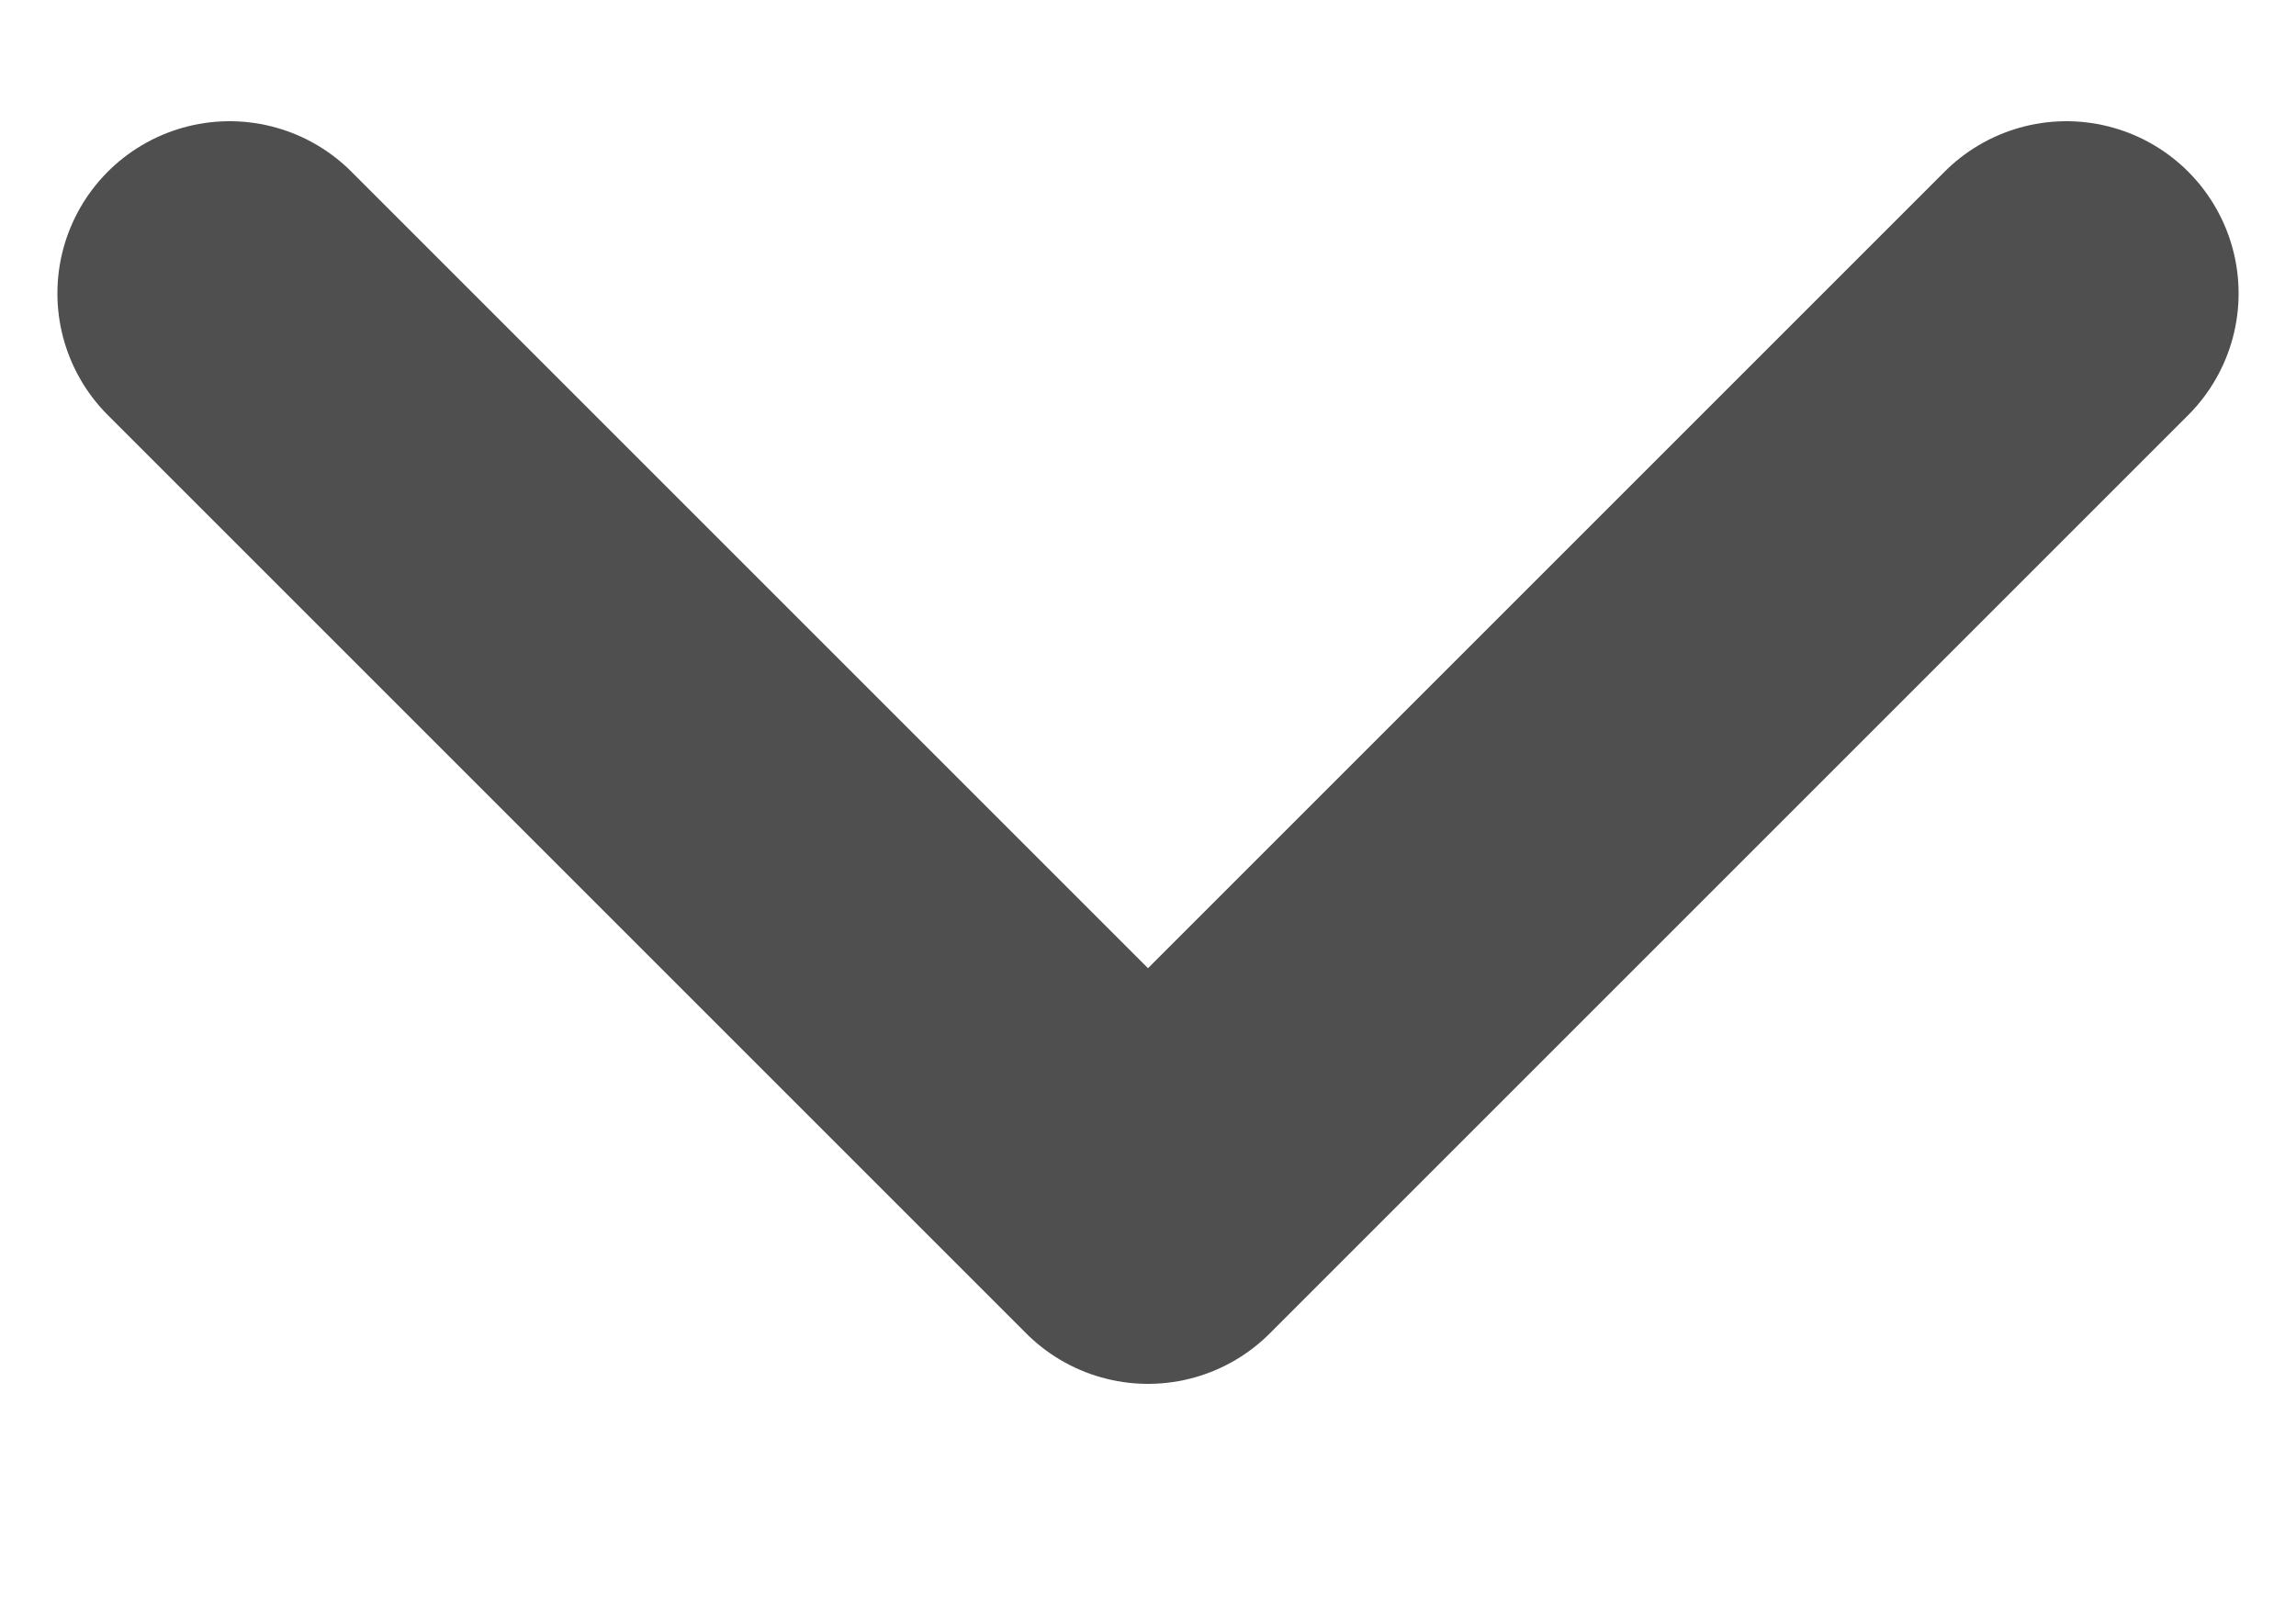 <svg width="10" height="7" viewBox="0 0 10 7" fill="none" xmlns="http://www.w3.org/2000/svg">
<path id="Vector 63" d="M9 1.278L5 5.278L1 1.278" stroke="#4F4F4F" stroke-width="1.5" stroke-linecap="round" stroke-linejoin="round"/>
</svg>
